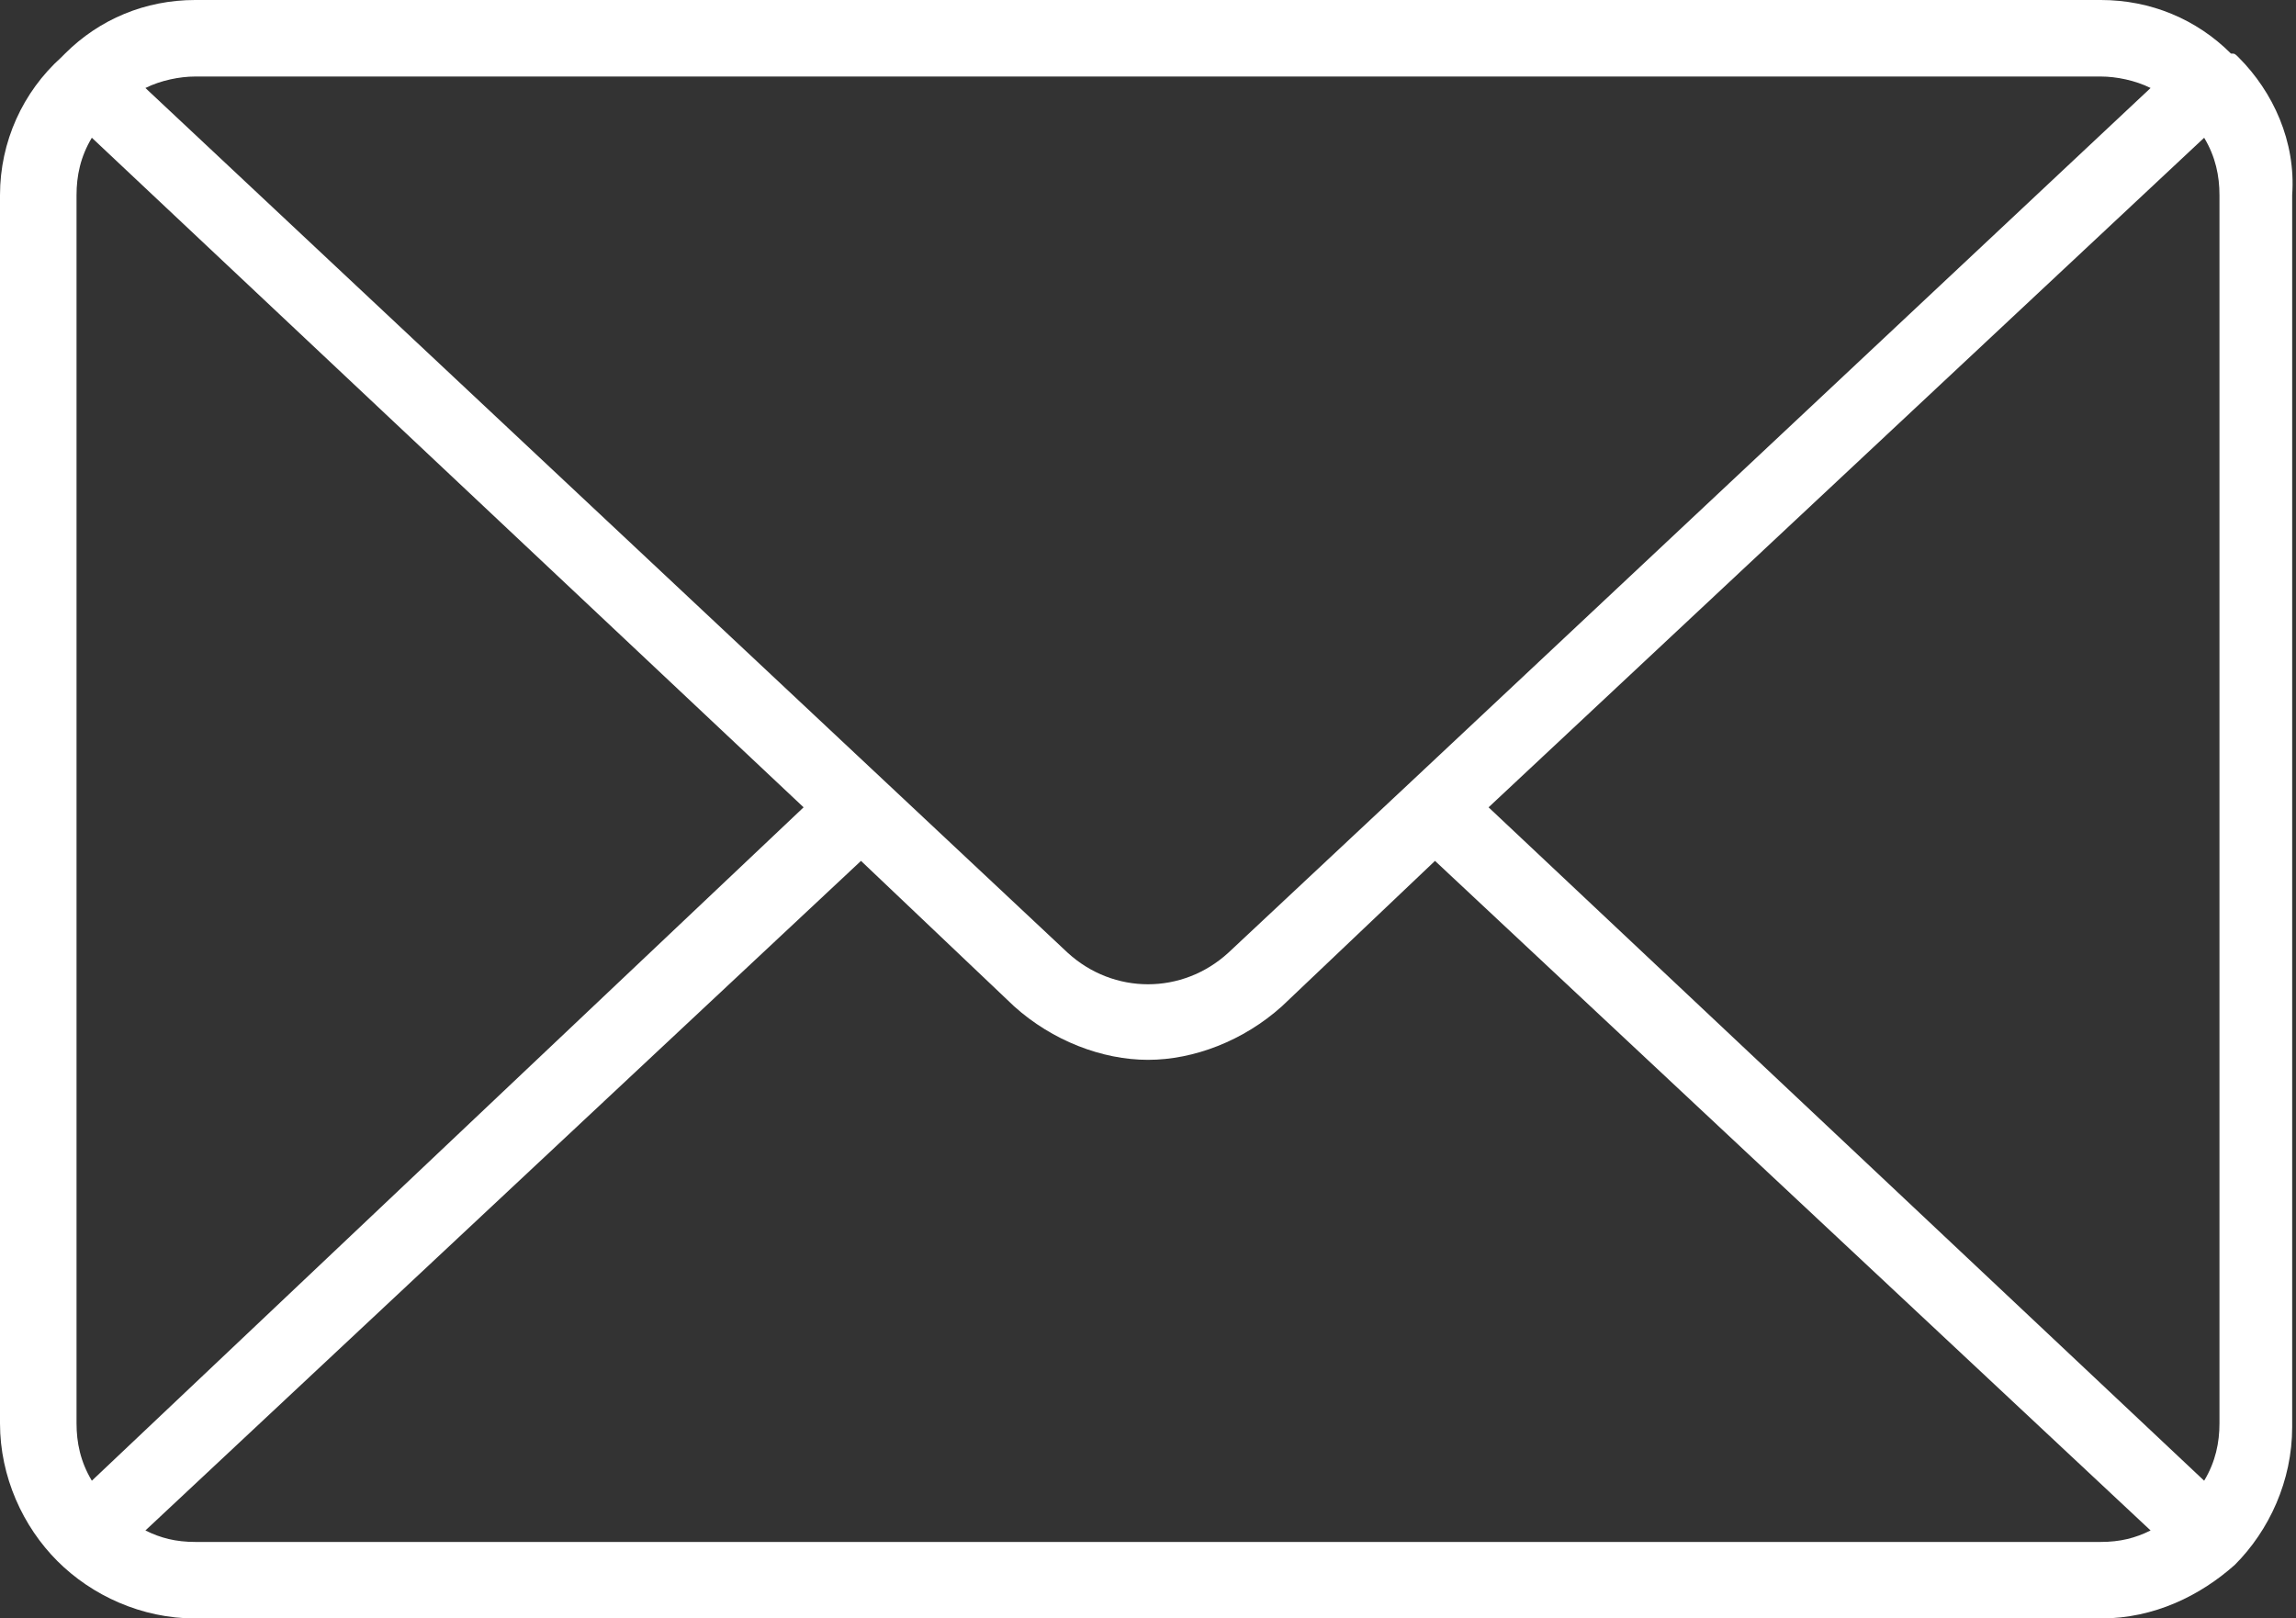 <svg xmlns="http://www.w3.org/2000/svg" xml:space="preserve" viewBox="0 0 60 42.3"><rect x="0" y="0" width="60" height="42.3" fill="#333333" stroke="none"/><path fill="#fff" d="M58.5 1.5c-.1-.1-.1-.1-.2-.1C57.4.5 56.2 0 54.9 0H5.1C3.8 0 2.6.5 1.7 1.4l-.1.1C.6 2.4 0 3.7 0 5.1v32.1c0 1.4.6 2.7 1.5 3.6.9.9 2.2 1.5 3.6 1.5h49.8c1.4 0 2.6-.6 3.5-1.4.9-.9 1.5-2.2 1.5-3.6V5.1c.1-1.4-.5-2.7-1.4-3.6zM38.9 21.1 57.6 3.6c.3.5.4 1 .4 1.5v32.1c0 .5-.1 1-.4 1.5L38.9 21.1zM54.9 2c.4 0 .9.1 1.3.3L36.8 20.5l-4.7 4.4c-1.2 1.1-3 1.1-4.2 0L3.8 2.3c.4-.2.9-.3 1.3-.3h49.8zM2.4 38.7c-.3-.5-.4-1-.4-1.5V5.1c0-.5.1-1 .4-1.5L21 21.1 2.4 38.7zm2.7 1.6c-.5 0-.9-.1-1.3-.3l18.7-17.5 4 3.8c1 .9 2.3 1.4 3.5 1.4s2.5-.5 3.5-1.4l4-3.8L56.2 40c-.4.2-.8.3-1.3.3H5.1z"/></svg>